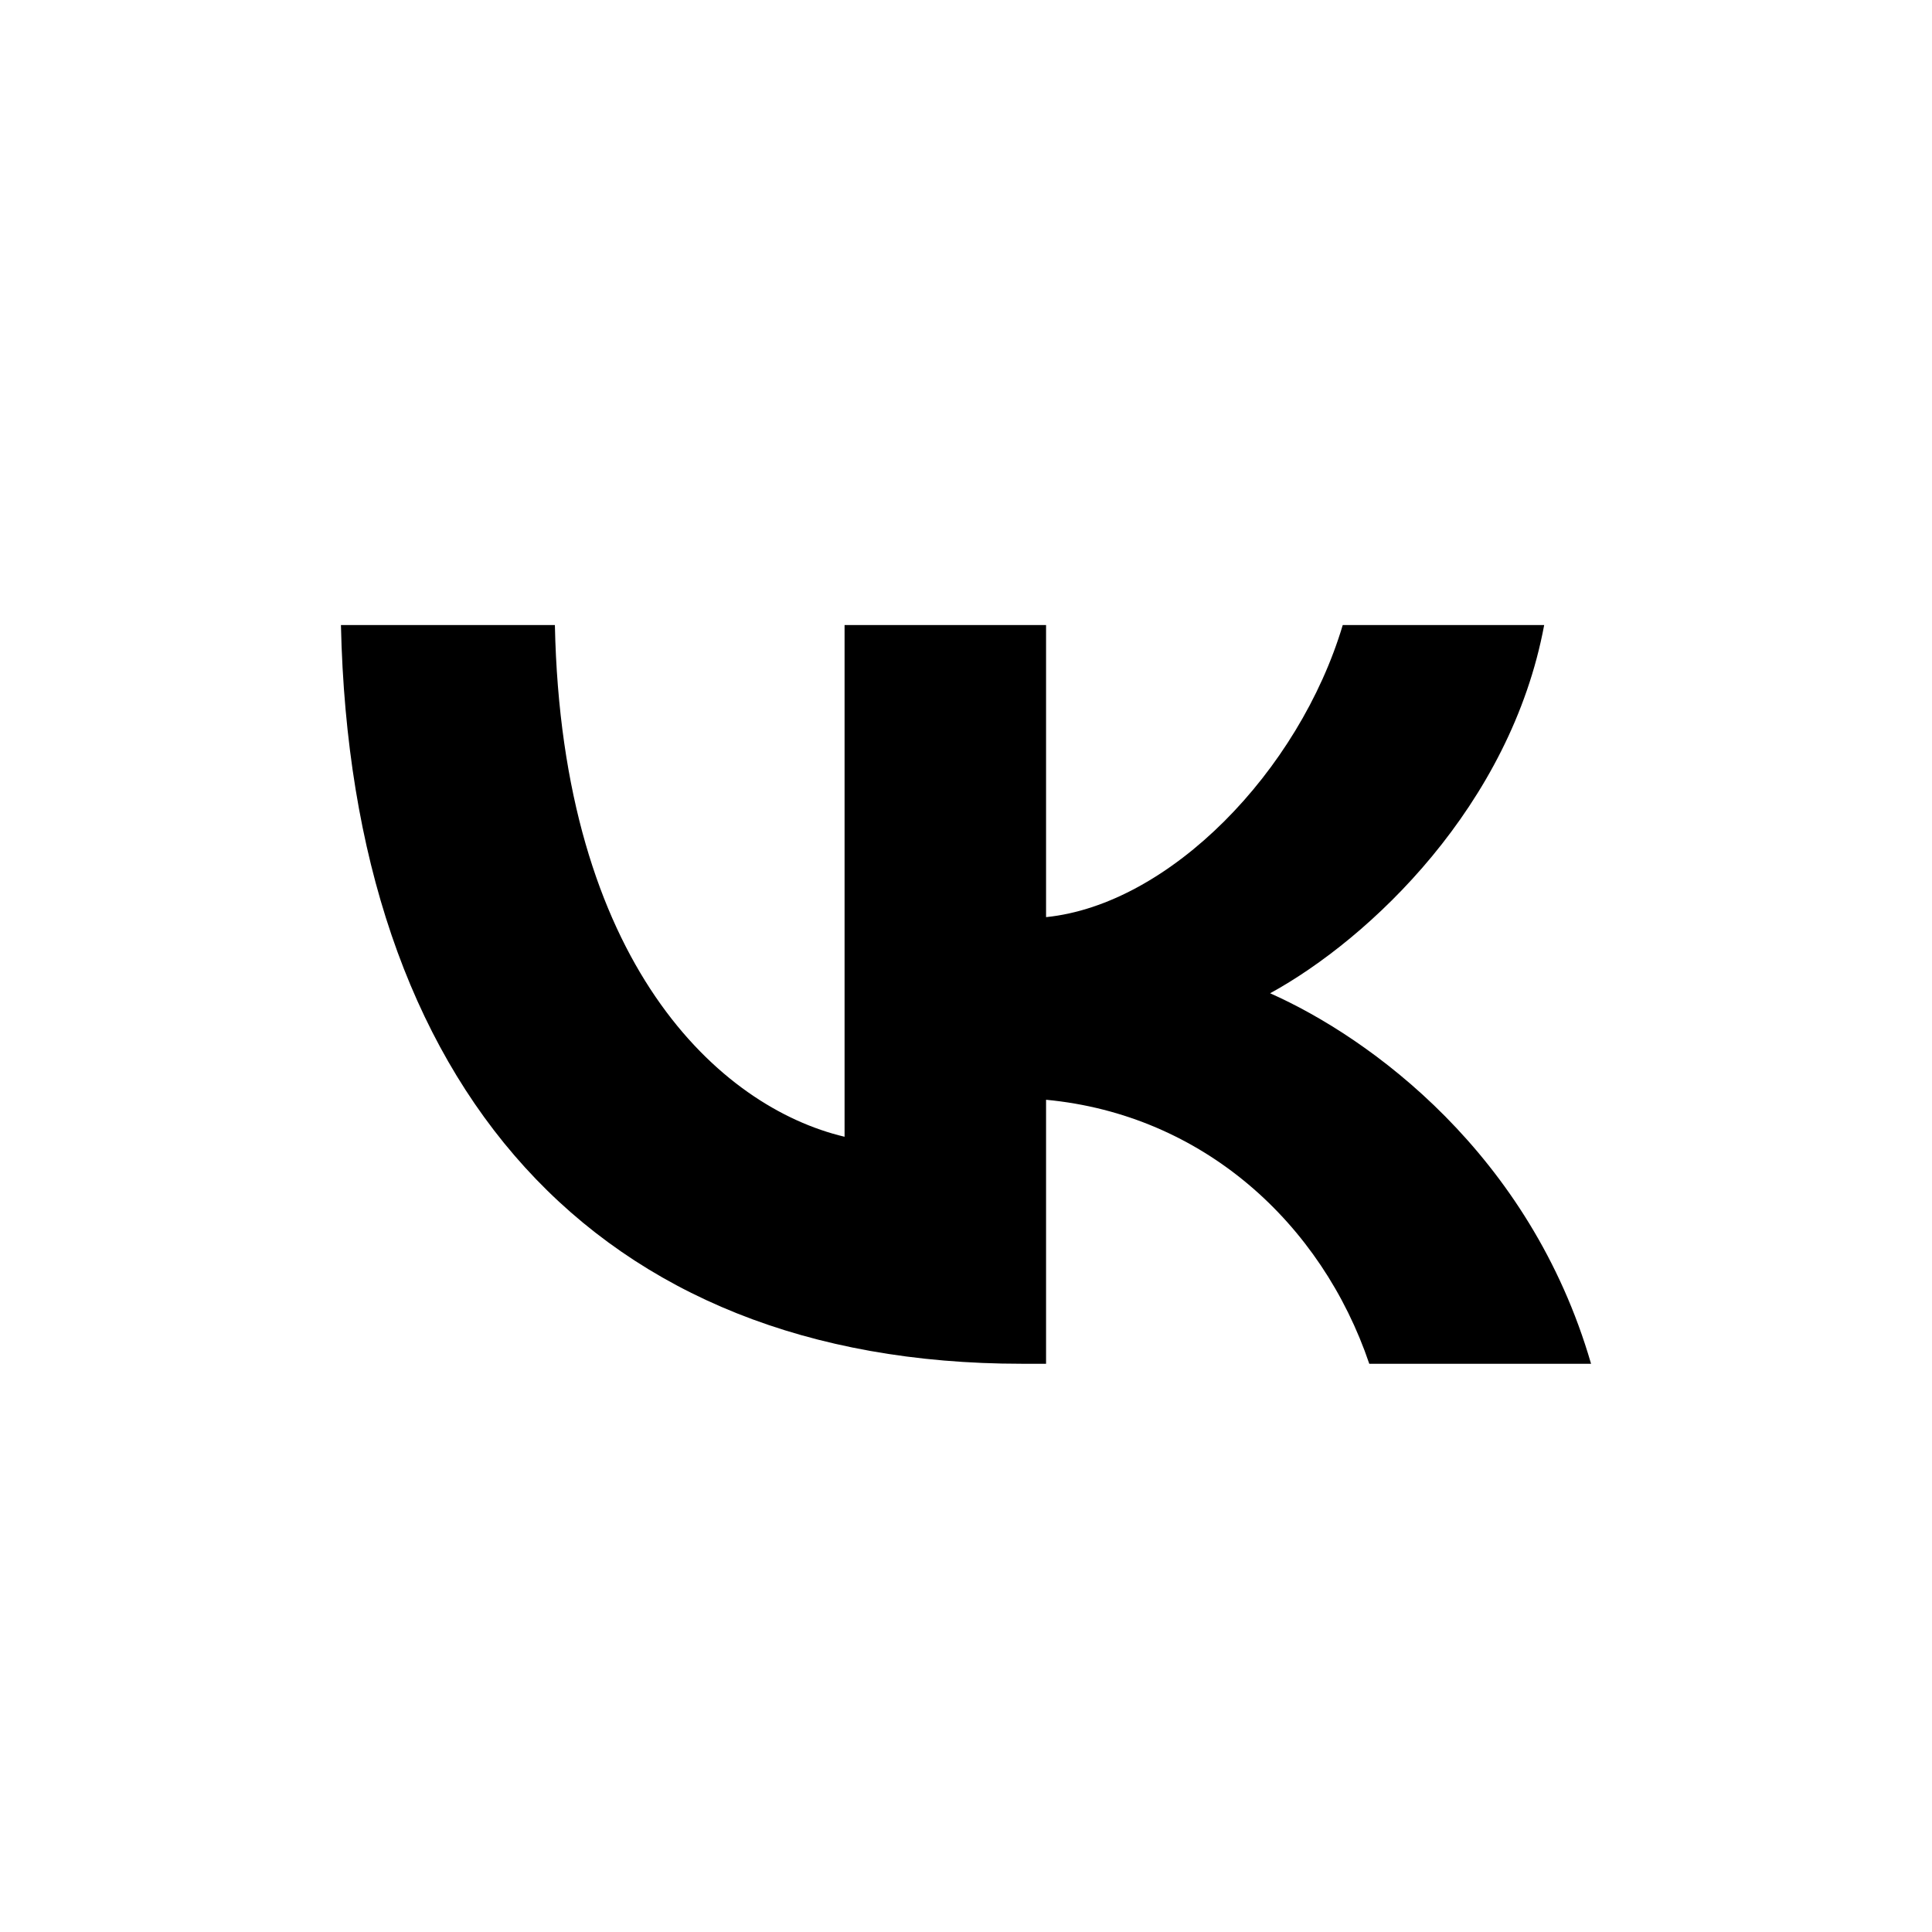 <svg width="34" height="34" viewBox="0 0 34 34" fill="none" xmlns="http://www.w3.org/2000/svg">
<path d="M17.982 24C10.466 24 6.179 19.12 6 11H9.765C9.889 16.96 12.665 19.485 14.863 20.005V11H18.409V16.14C20.58 15.919 22.86 13.577 23.63 11H27.175C26.584 14.175 24.111 16.517 22.352 17.48C24.111 18.261 26.928 20.304 28 24H24.097C23.259 21.527 21.171 19.615 18.409 19.354V24H17.982Z" fill="black"/>
</svg>
